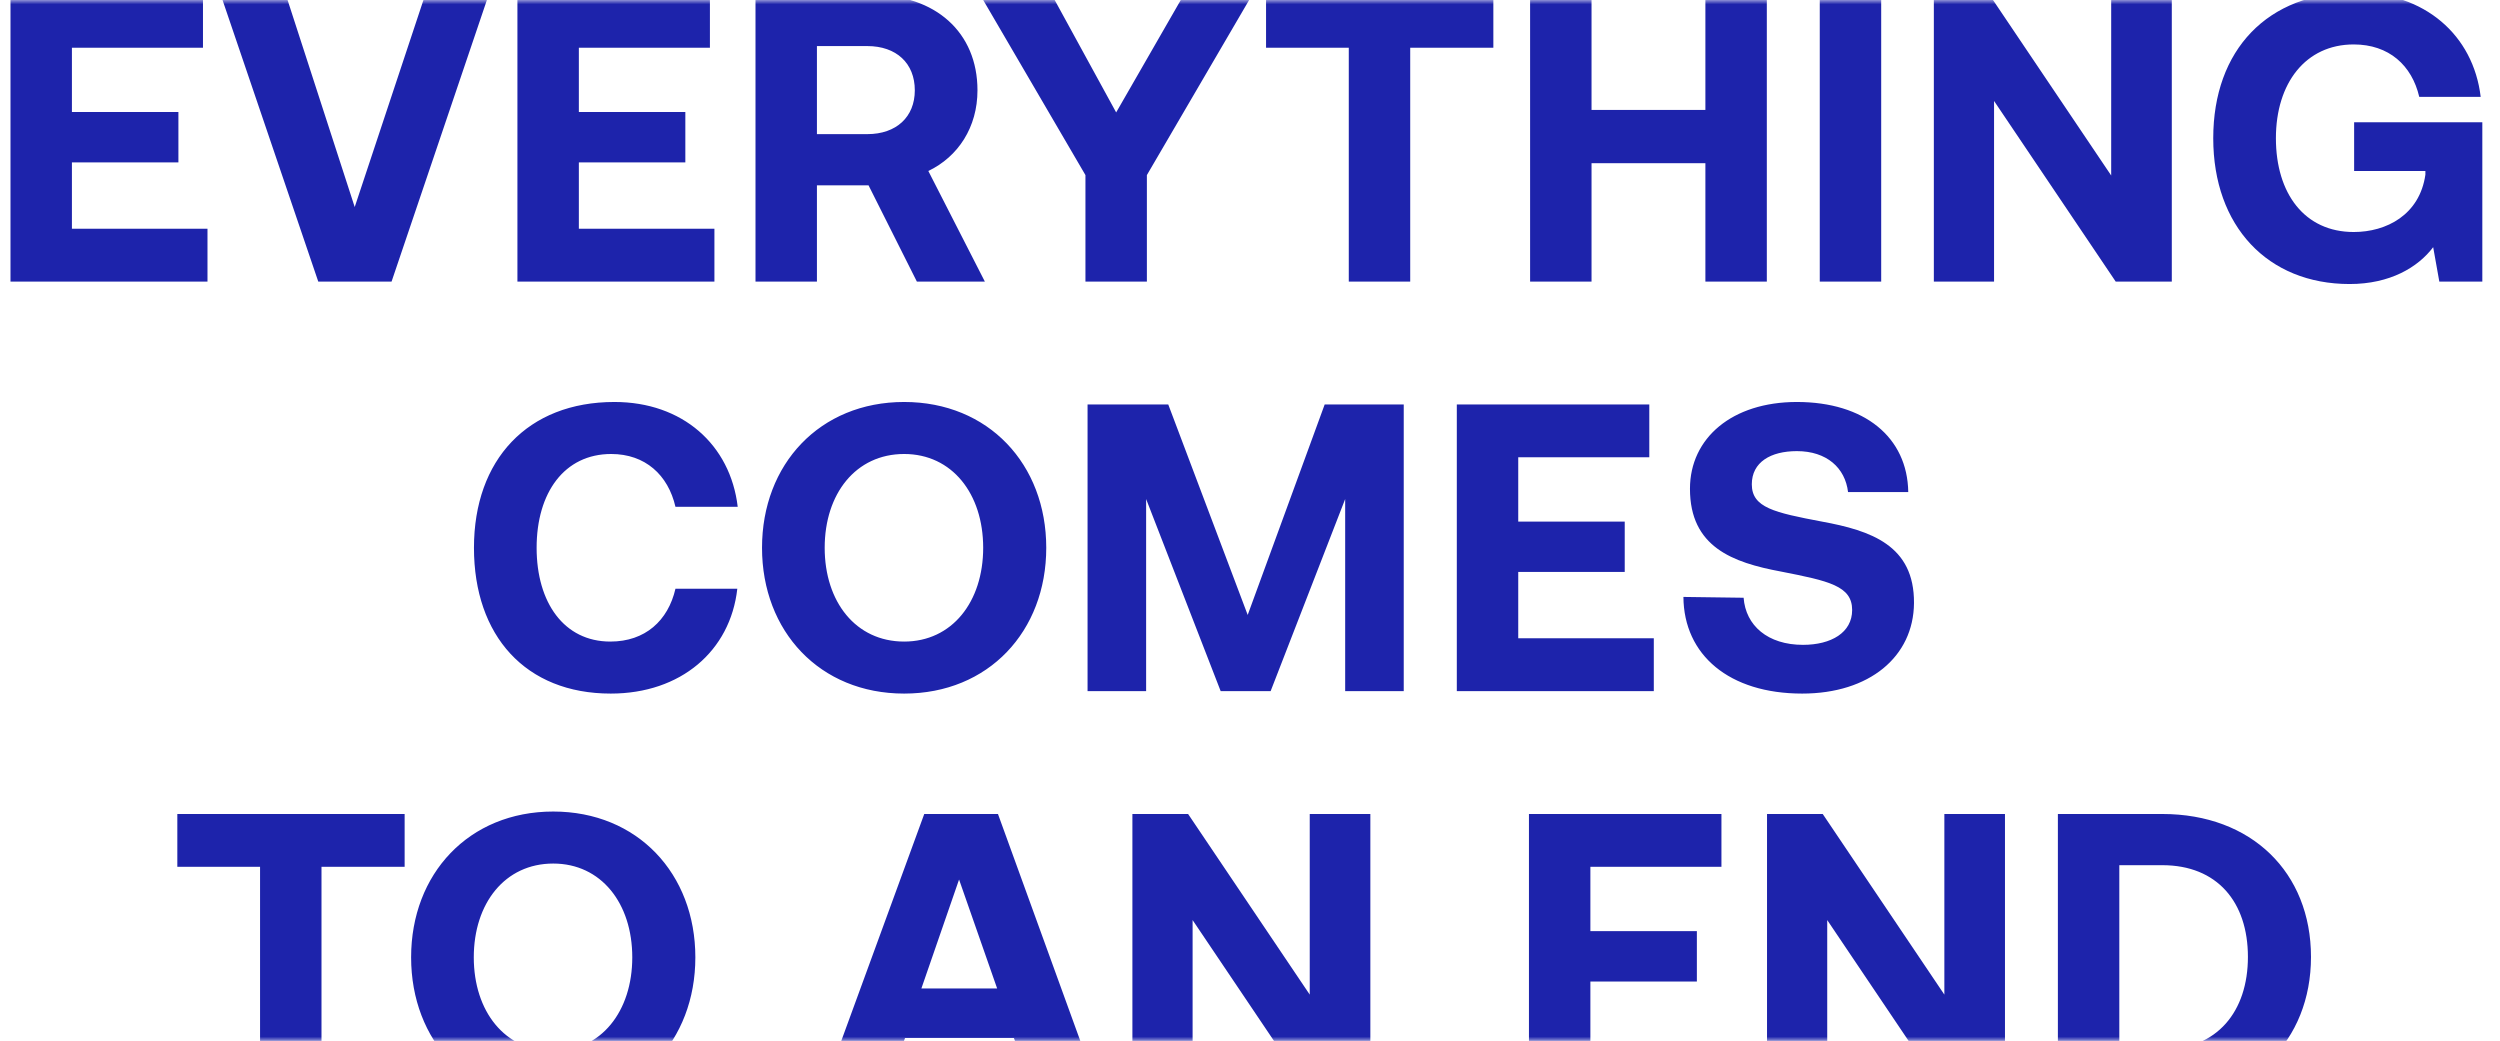 <?xml version="1.0" encoding="UTF-8"?> <svg xmlns="http://www.w3.org/2000/svg" width="293" height="122" viewBox="0 0 293 122" fill="none"><mask id="mask0_1651_598" style="mask-type:alpha" maskUnits="userSpaceOnUse" x="0" y="0" width="293" height="122"><rect width="293" height="122" fill="#D9D9D9"></rect></mask><g mask="url(#mask0_1651_598)"><path d="M1.229 33L1.229 -0.6L23.789 -0.6V5.592L8.429 5.592L8.429 13.128L20.909 13.128V19.032L8.429 19.032L8.429 26.808H24.317L24.317 33L1.229 33ZM37.3 33L25.876 -0.6L33.508 -0.6L41.572 24.264L49.828 -0.6L57.268 -0.6L45.892 33L37.3 33ZM60.642 33L60.642 -0.6L83.202 -0.6V5.592L67.842 5.592V13.128L80.322 13.128V19.032L67.842 19.032V26.808L83.73 26.808V33L60.642 33ZM88.544 33V-0.6L102.224 -0.6C109.616 -0.6 114.56 3.768 114.56 10.584C114.56 14.904 112.304 18.36 108.8 20.04L115.424 33L107.456 33L101.792 21.72H95.744V33H88.544ZM101.648 5.4L95.744 5.4V15.72H101.648C105.056 15.72 107.216 13.704 107.216 10.584C107.216 7.416 105.056 5.4 101.648 5.4ZM127.214 20.52L114.878 -0.6L123.278 -0.6L130.814 13.176L138.734 -0.6L146.75 -0.6L134.414 20.52V33H127.214V20.52ZM148.381 5.592V-0.6L175.021 -0.6V5.592L165.277 5.592V33H158.077V5.592L148.381 5.592ZM179.328 33V-0.6L186.528 -0.6V12.888L199.872 12.888V-0.6L207.072 -0.6V33H199.872V19.128L186.528 19.128V33H179.328ZM213.276 33V-0.6L220.476 -0.6V33H213.276ZM233.703 33H226.647V-0.6L233.175 -0.6L247.431 20.568V-0.6L254.535 -0.6V33H247.959L233.703 11.832V33ZM275.376 33.288C265.776 33.288 259.392 26.52 259.392 16.2C259.392 5.88 265.728 -0.888 276.048 -0.888C284.16 -0.888 289.872 4.104 290.736 11.352L283.536 11.352C282.672 7.656 279.984 5.208 275.856 5.208C270.24 5.208 266.736 9.72 266.736 16.2C266.736 22.68 270.096 27.192 275.856 27.192C279.696 27.192 283.584 25.176 284.256 20.472V20.04H275.904V14.328L290.928 14.328V33H285.888L285.168 28.968C283.392 31.32 280.128 33.288 275.376 33.288ZM71.58 81.288C61.596 81.288 55.548 74.52 55.548 64.2C55.548 53.88 61.836 47.112 72.012 47.112C79.98 47.112 85.596 52.104 86.46 59.4H79.164C78.3 55.656 75.612 53.208 71.628 53.208C66.156 53.208 62.892 57.72 62.892 64.2C62.892 70.632 66.108 75.192 71.532 75.192C75.612 75.192 78.3 72.744 79.164 69H86.412C85.596 76.296 79.788 81.288 71.58 81.288ZM122.621 64.2C122.621 73.992 115.853 81.288 105.965 81.288C96.077 81.288 89.309 73.992 89.309 64.2C89.309 54.408 96.077 47.112 105.965 47.112C115.853 47.112 122.621 54.408 122.621 64.2ZM96.653 64.2C96.653 70.536 100.301 75.192 105.965 75.192C111.581 75.192 115.229 70.536 115.229 64.2C115.229 57.864 111.581 53.208 105.965 53.208C100.301 53.208 96.653 57.864 96.653 64.2ZM127.462 81V47.4H136.918L146.23 72.072L155.254 47.4H164.518V81H157.654V58.488L148.918 81H143.062L134.326 58.488V81L127.462 81ZM170.738 81V47.4L193.298 47.4V53.592L177.938 53.592V61.128H190.418V67.032H177.938V74.808H193.826V81H170.738ZM197.296 69.96L204.352 70.056C204.592 73.32 207.184 75.576 211.312 75.576C214.624 75.576 217.072 74.136 217.072 71.496C217.072 68.664 214.336 68.088 208.72 66.984C203.056 65.928 198.064 64.104 198.064 57.288C198.064 51.336 203.008 47.112 210.592 47.112C218.512 47.112 223.552 51.24 223.648 57.672H216.592C216.256 54.84 214.096 52.872 210.592 52.872C207.52 52.872 205.312 54.168 205.312 56.76C205.312 59.496 207.952 60.072 213.52 61.128C219.28 62.184 224.368 63.912 224.32 70.68C224.272 76.968 219.088 81.288 211.216 81.288C202.672 81.288 197.344 76.776 197.296 69.96ZM20.783 101.592V95.4H47.423V101.592H37.679V129H30.479L30.479 101.592H20.783ZM81.495 112.2C81.495 121.992 74.727 129.288 64.839 129.288C54.951 129.288 48.183 121.992 48.183 112.2C48.183 102.408 54.951 95.112 64.839 95.112C74.727 95.112 81.495 102.408 81.495 112.2ZM55.527 112.2C55.527 118.536 59.175 123.192 64.839 123.192C70.455 123.192 74.103 118.536 74.103 112.2C74.103 105.864 70.455 101.208 64.839 101.208C59.175 101.208 55.527 105.864 55.527 112.2ZM103.474 129L96.034 129L108.322 95.4H116.962L129.154 129H121.426L118.834 121.656H106.066L103.474 129ZM112.402 103.08L107.986 115.848H116.866L112.402 103.08ZM139.773 129H132.717V95.4L139.245 95.4L153.501 116.568L153.501 95.4H160.605L160.605 129H154.029L139.773 107.832V129ZM179.193 129L179.193 95.4H201.753L201.753 101.592H186.393V109.128H198.873V115.032H186.393V122.808H202.281V129H179.193ZM214.151 129H207.095L207.095 95.4H213.623L227.879 116.568L227.879 95.4H234.983L234.983 129H228.407L214.151 107.832V129ZM253.424 129L241.184 129L241.184 95.4H253.424C263.888 95.4 270.848 102.264 270.848 112.152C270.848 121.992 263.888 129 253.424 129ZM248.384 101.4V123H253.424C259.856 123 263.456 118.536 263.456 112.152C263.456 105.72 259.856 101.4 253.424 101.4H248.384Z" fill="#1D23AB"></path></g></svg> 